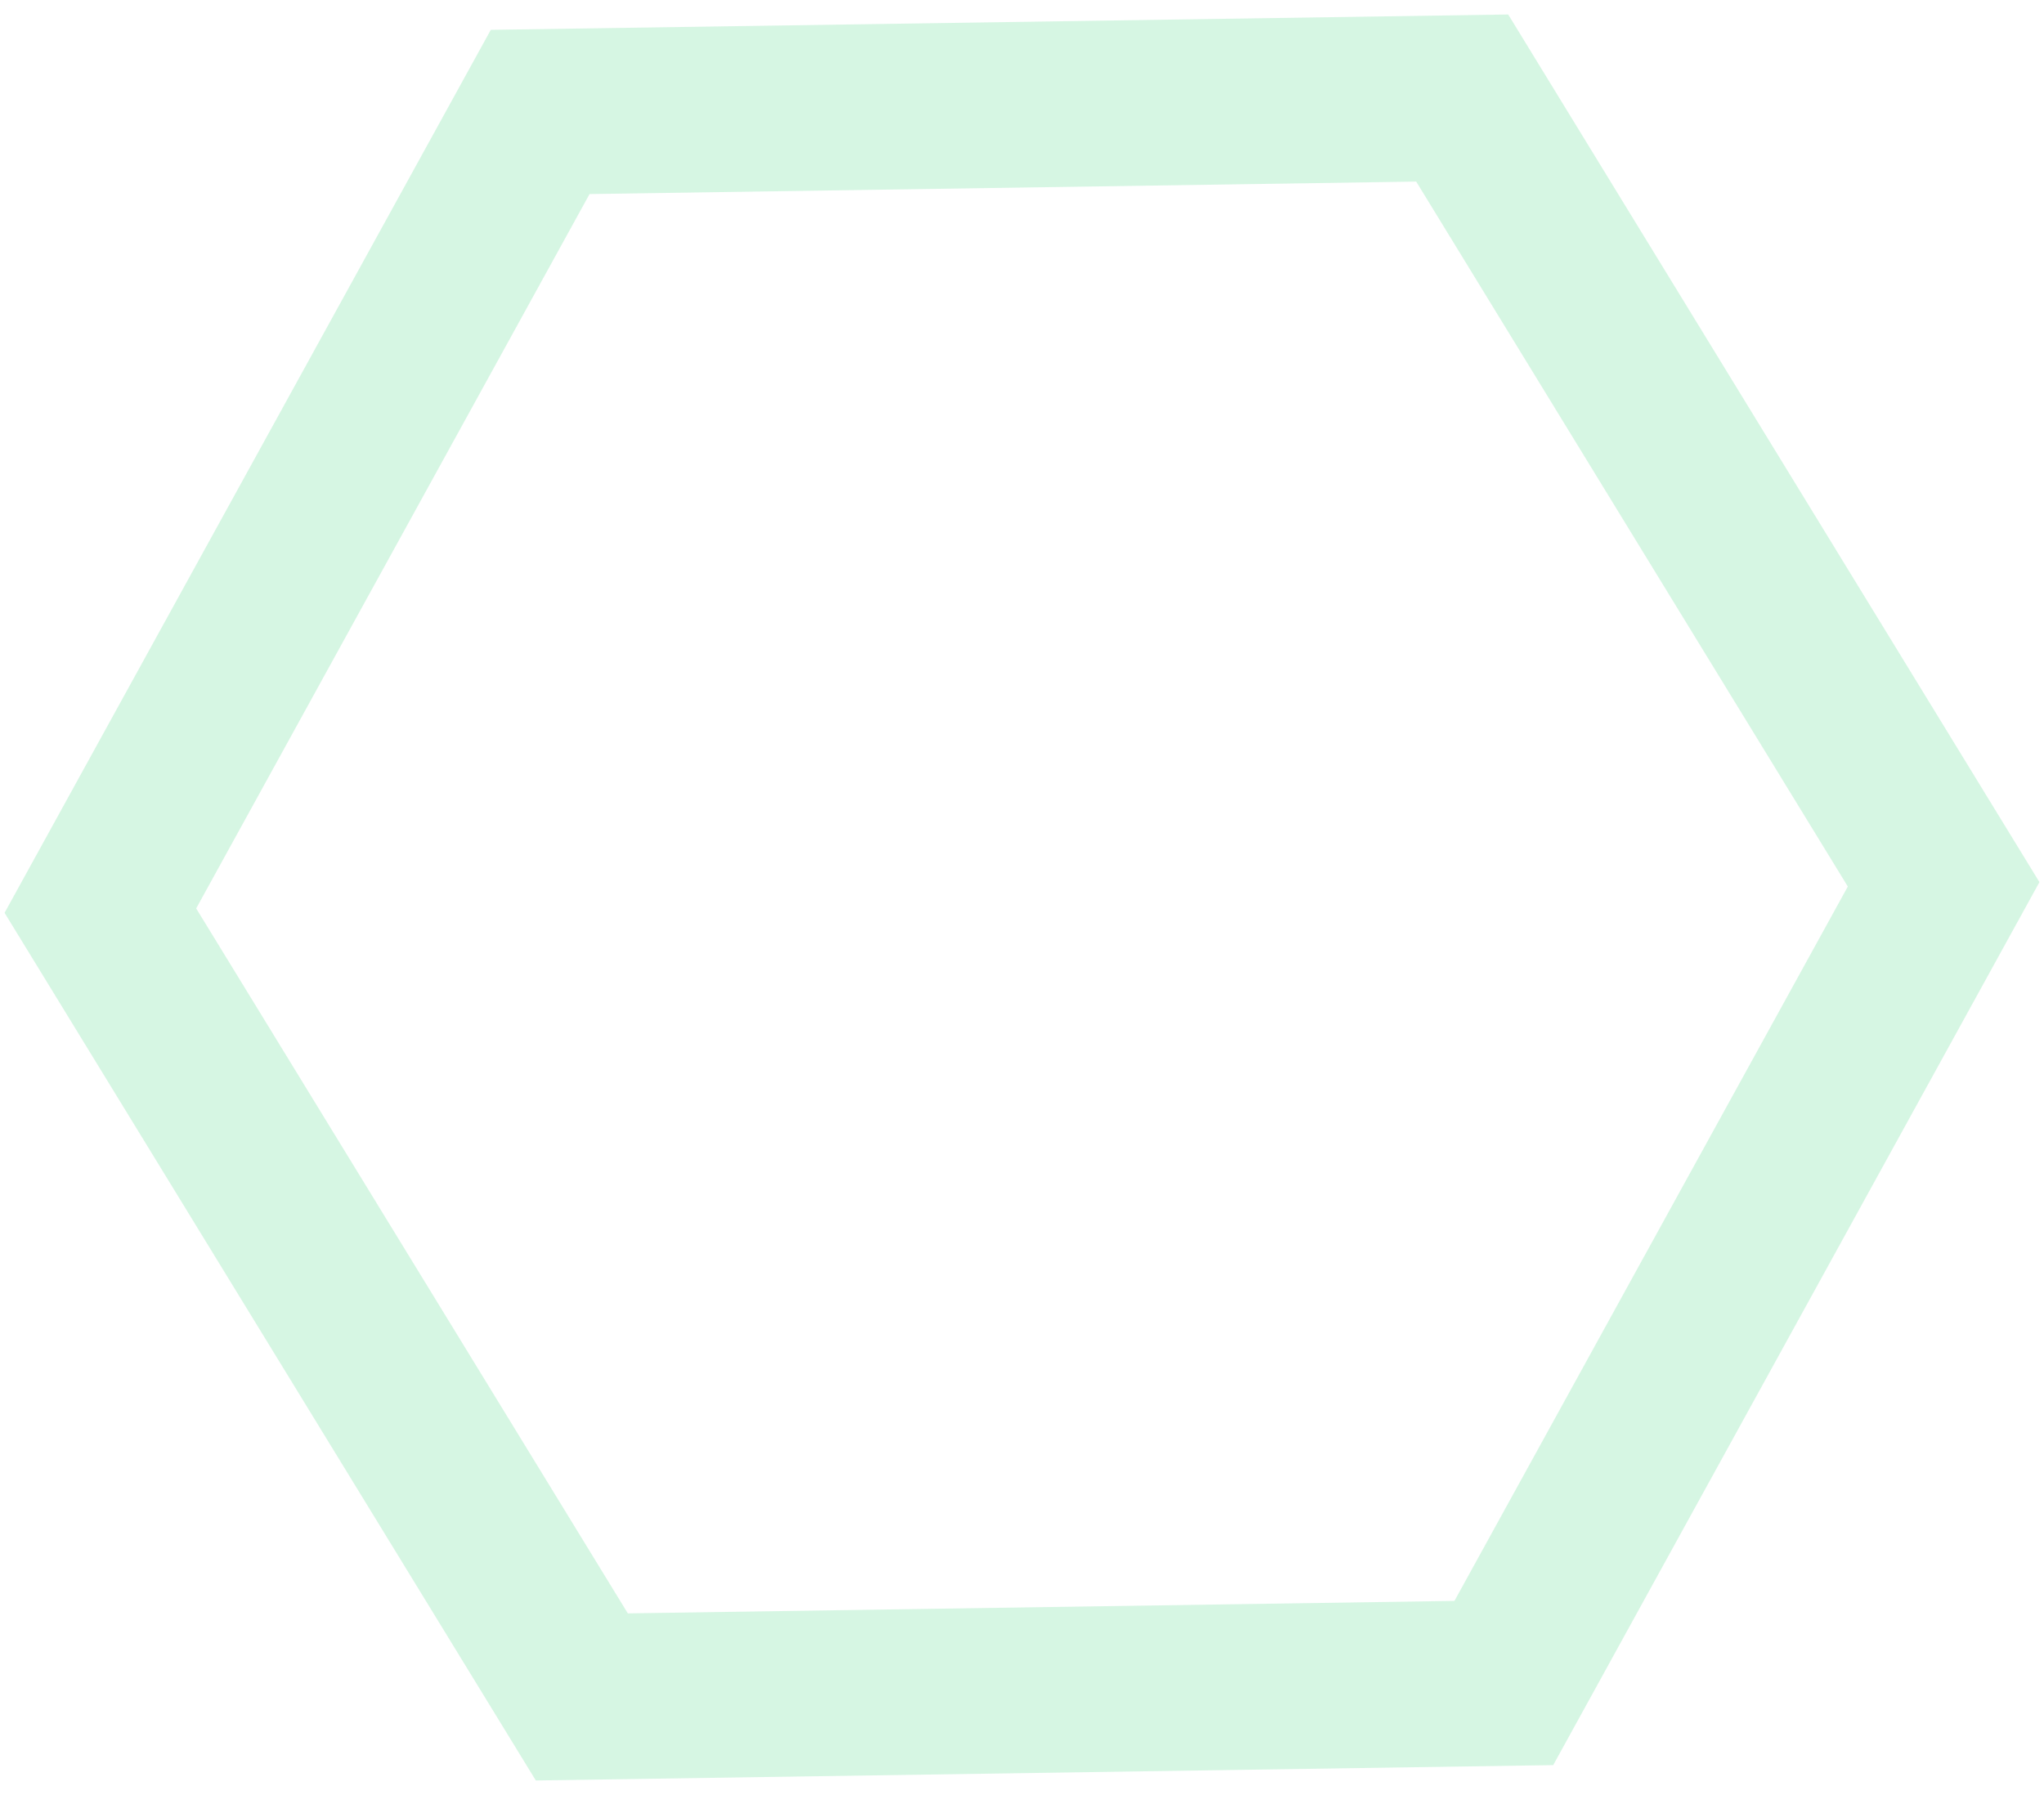 <svg xmlns="http://www.w3.org/2000/svg" width="74" height="65" viewBox="0 0 74 65" fill="none"><path opacity="0.18" d="M19.556 4.054L52.937 3.55L70.366 32.024L54.444 60.946L21.064 61.45L3.634 32.976L19.556 4.054Z" stroke="#20CE65" stroke-width="6"></path></svg>